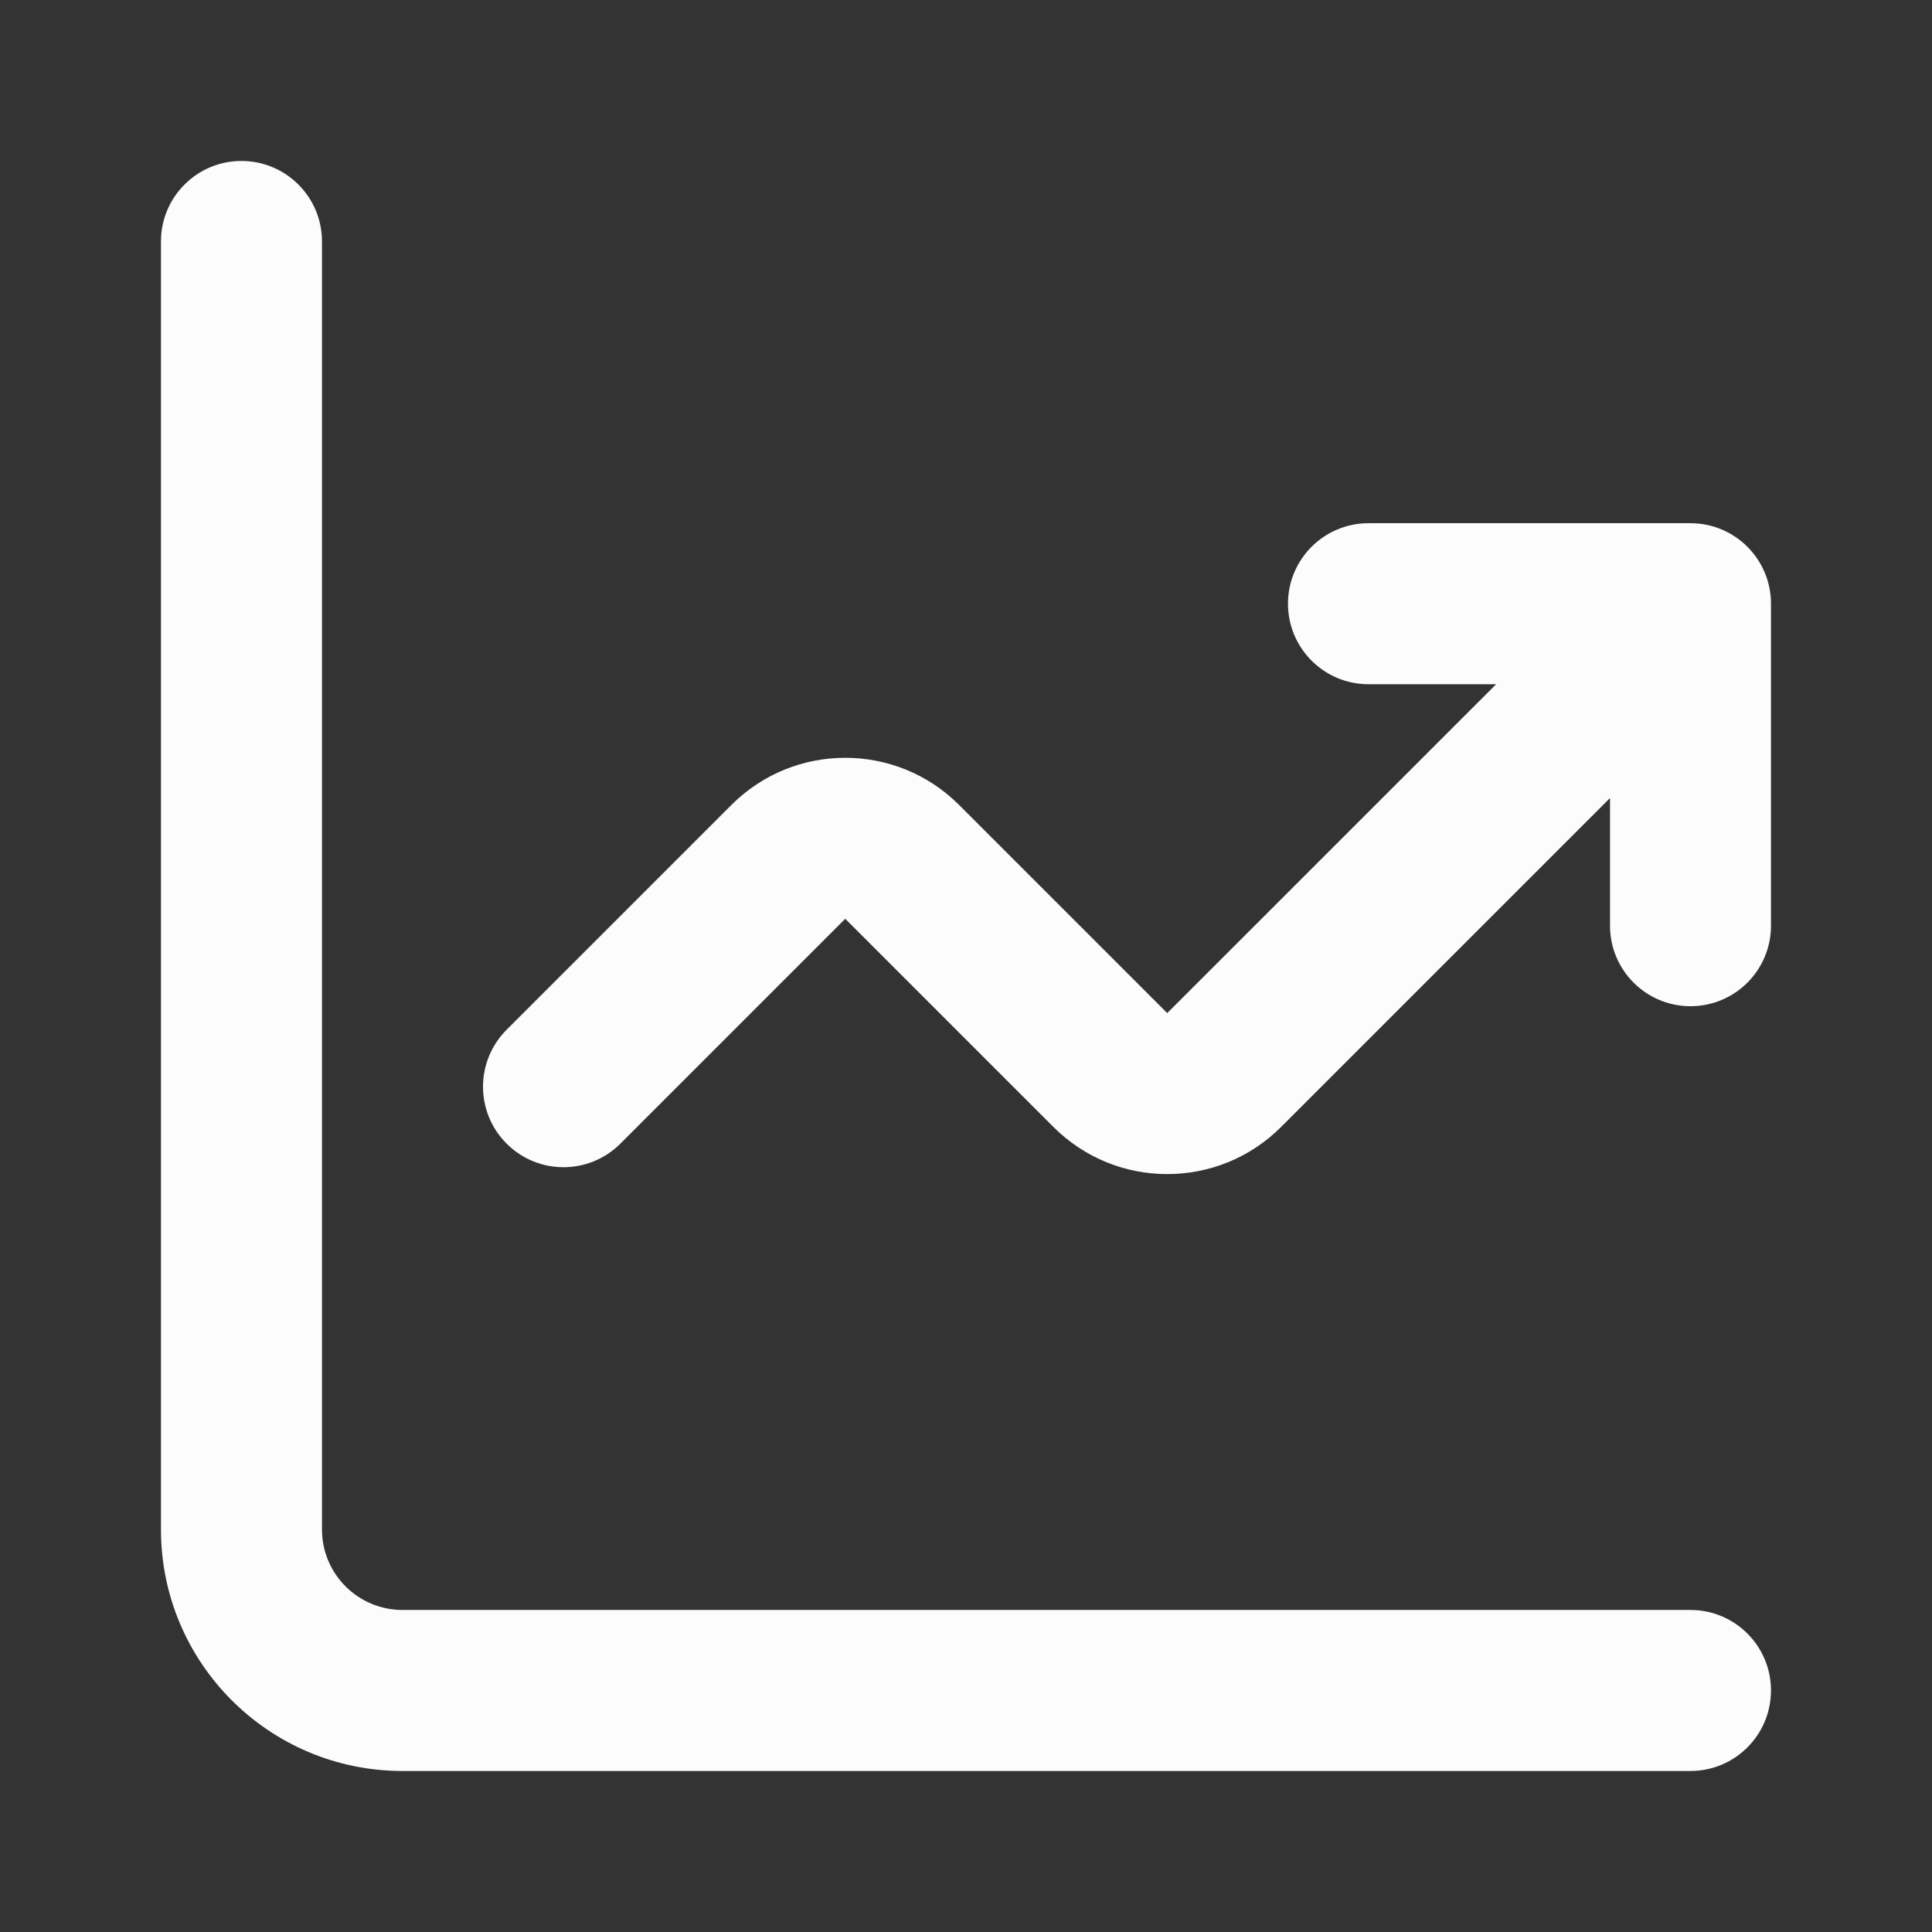 <svg width="32" height="32" viewBox="0 0 32 32" fill="none" xmlns="http://www.w3.org/2000/svg">
<rect x="0" y="0" width="32" height="32" fill="#333333" stroke="none"/>
<path fill-rule="evenodd" clip-rule="evenodd" d="M5.333 3.999C5.333 3.263 4.736 2.666 3.999 2.666C3.263 2.666 2.666 3.263 2.666 3.999V25.333C2.666 27.542 4.457 29.333 6.666 29.333H27.999C28.736 29.333 29.333 28.736 29.333 27.999C29.333 27.263 28.736 26.666 27.999 26.666H6.666C5.93 26.666 5.333 26.069 5.333 25.333V3.999ZM21.333 9.999C21.333 9.263 21.93 8.666 22.667 8.666H28C28.736 8.666 29.333 9.263 29.333 9.999V15.333C29.333 16.069 28.736 16.666 28 16.666C27.264 16.666 26.667 16.069 26.667 15.333V13.218L21.219 18.666C20.178 19.707 18.489 19.707 17.448 18.666L14 15.218L10.276 18.942C9.755 19.463 8.911 19.463 8.391 18.942C7.87 18.422 7.87 17.577 8.391 17.056L12.114 13.333C13.156 12.291 14.844 12.291 15.886 13.333L19.333 16.78L24.781 11.333H22.667C21.93 11.333 21.333 10.736 21.333 9.999Z" fill="#FCFCFD"/>
</svg>
